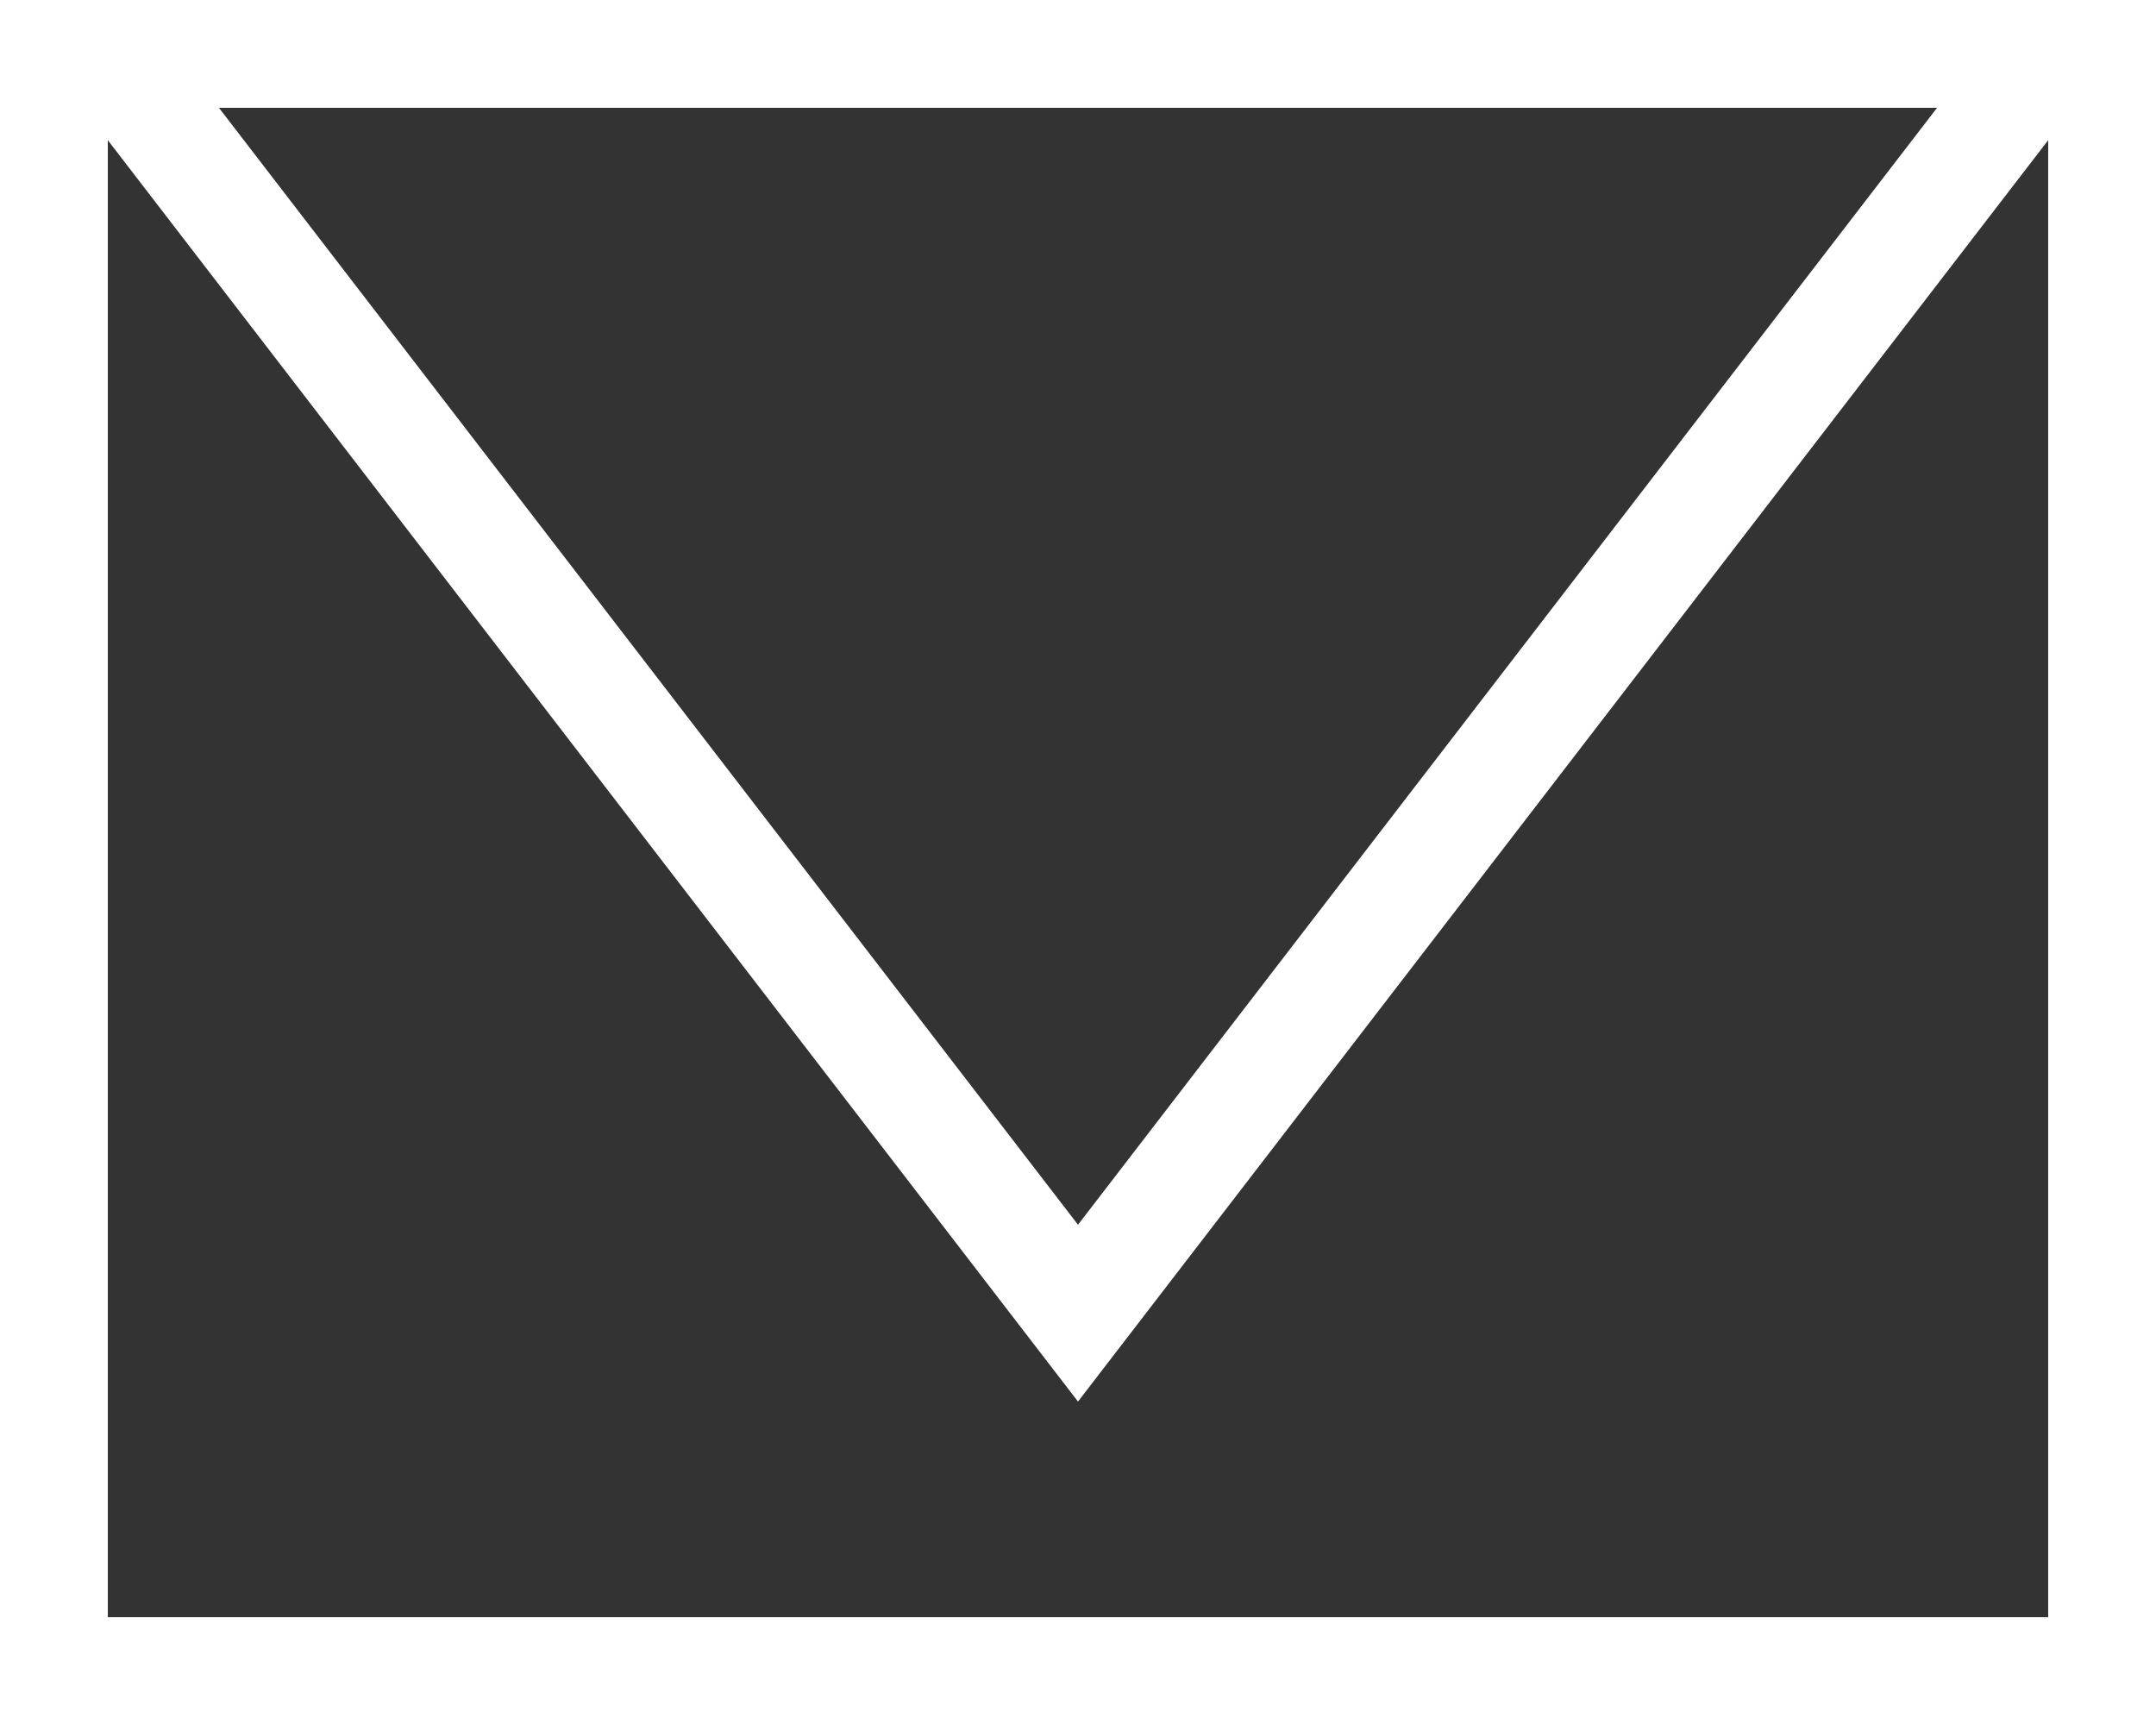 <svg xmlns="http://www.w3.org/2000/svg" width="20" height="16" viewBox="0 0 20 16">
  <rect x="0" y="0" width="20" height="16" fill="#333333" stroke="none"/>
  <g id="グループ_1697" data-name="グループ 1697" transform="translate(-298 -14)">
    <g id="長方形_9672" data-name="長方形 9672" transform="translate(298 14)" fill="none" stroke="#fff" stroke-width="1">
      <rect width="20" height="16" stroke="none"/>
      <rect x="0.5" y="0.5" width="19" height="15" fill="none"/>
    </g>
    <g id="多角形_2" data-name="多角形 2" transform="translate(318 27) rotate(180)" fill="none">
      <path d="M10,0,20,13H0Z" stroke="none"/>
      <path d="M 10 1.64 L 2.031 12 L 17.969 12 L 10 1.64 M 10 0 L 20 13 L 0 13 L 10 0 Z" stroke="none" fill="#fff"/>
    </g>
  </g>
</svg>
